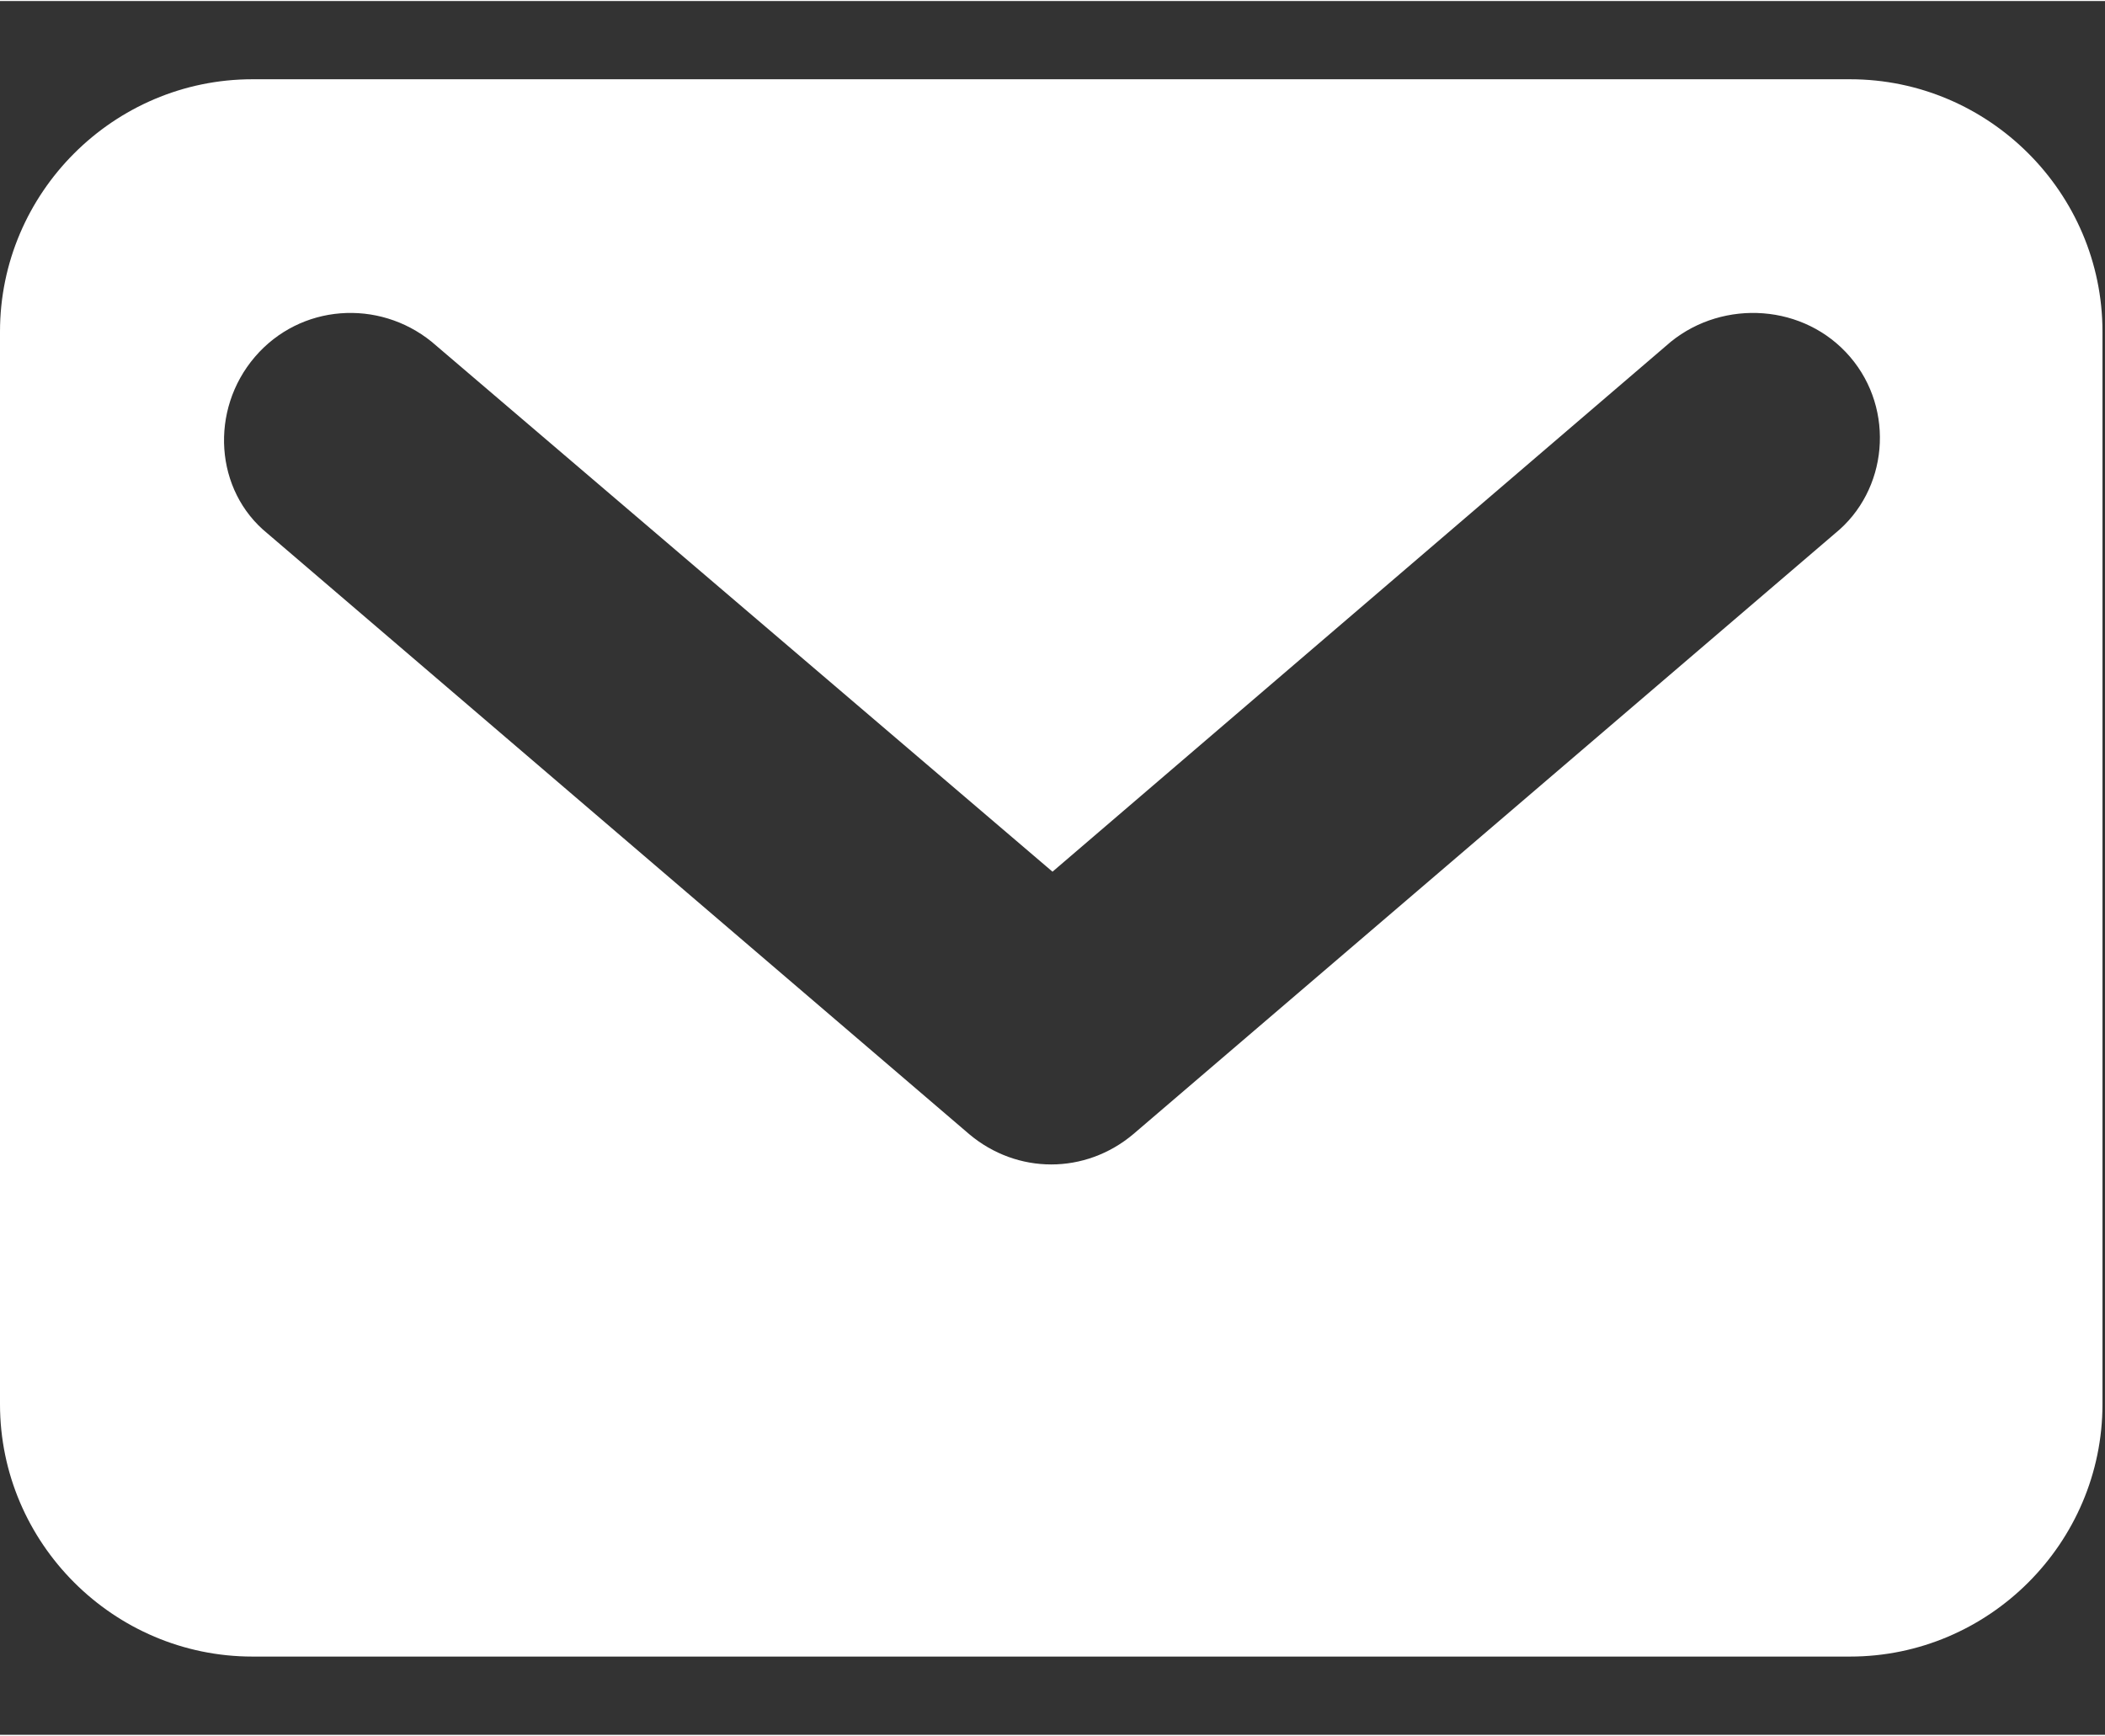 <?xml version="1.0" encoding="UTF-8"?> <!-- Creator: CorelDRAW X8 --> <svg xmlns="http://www.w3.org/2000/svg" xmlns:xlink="http://www.w3.org/1999/xlink" xml:space="preserve" width="8.335mm" height="6.874mm" style="shape-rendering:geometricPrecision; text-rendering:geometricPrecision; image-rendering:optimizeQuality; fill-rule:evenodd; clip-rule:evenodd" viewBox="0 0 834 687"><rect x="0" y="0" width="834" height="687" fill="#333333" stroke="none"/> <defs> <style type="text/css"> <![CDATA[ .fil0 {fill:white} ]]> </style> </defs> <g id="Слой_x0020_1">  <path class="fil0" d="M100 31l633 0c55,0 100,45 100,100l0 425c0,55 -45,100 -100,100l-633 0c-55,0 -100,-45 -100,-100l0 -425c0,-55 45,-100 100,-100zm317 314l245 -210c21,-17 53,-15 71,6 18,21 15,53 -6,70l-278 238c-19,16 -46,16 -65,0l-278 -238c-21,-17 -23,-49 -5,-70 18,-21 49,-23 70,-6l246 210z"></path> </g> </svg> 